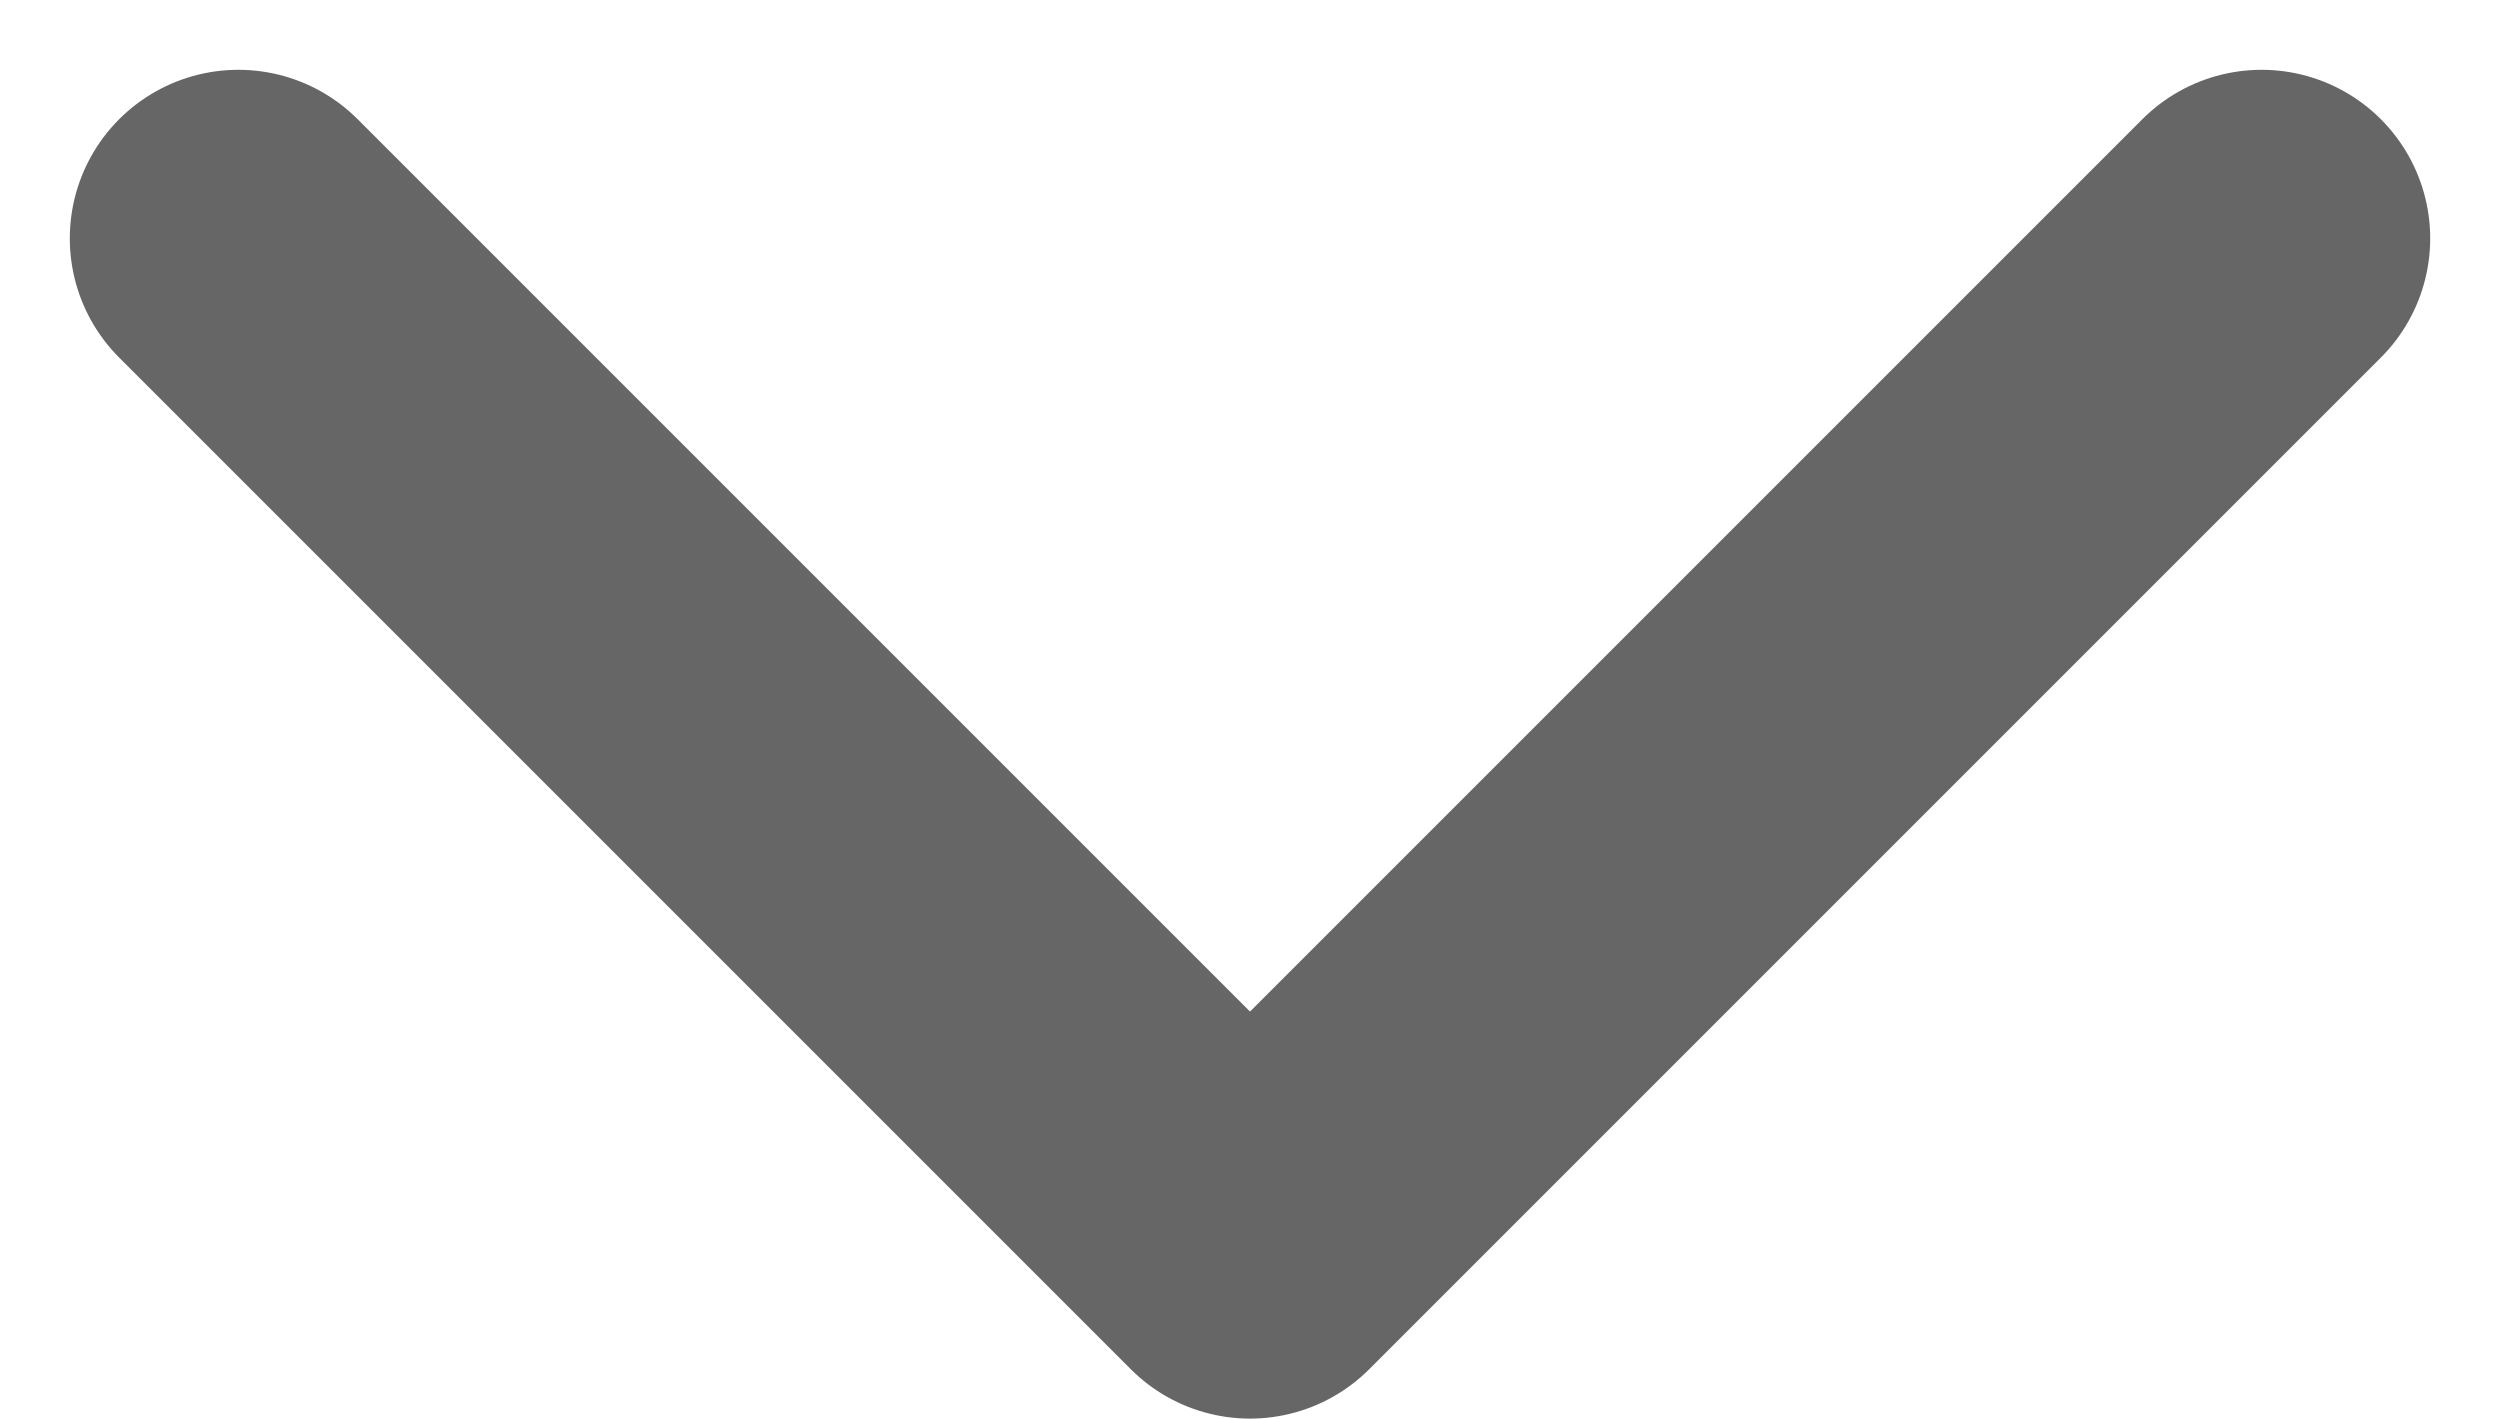<svg xmlns="http://www.w3.org/2000/svg" width="7.414" height="4.207" viewBox="0 0 7.414 4.207">
  <path id="Icon_feather-chevron-right" data-name="Icon feather-chevron-right" d="M0,6,3,3,0,0" transform="translate(6.707 0.707) rotate(90)" fill="none" stroke="#666" stroke-linecap="round" stroke-linejoin="round" stroke-width="1"/>
</svg>
